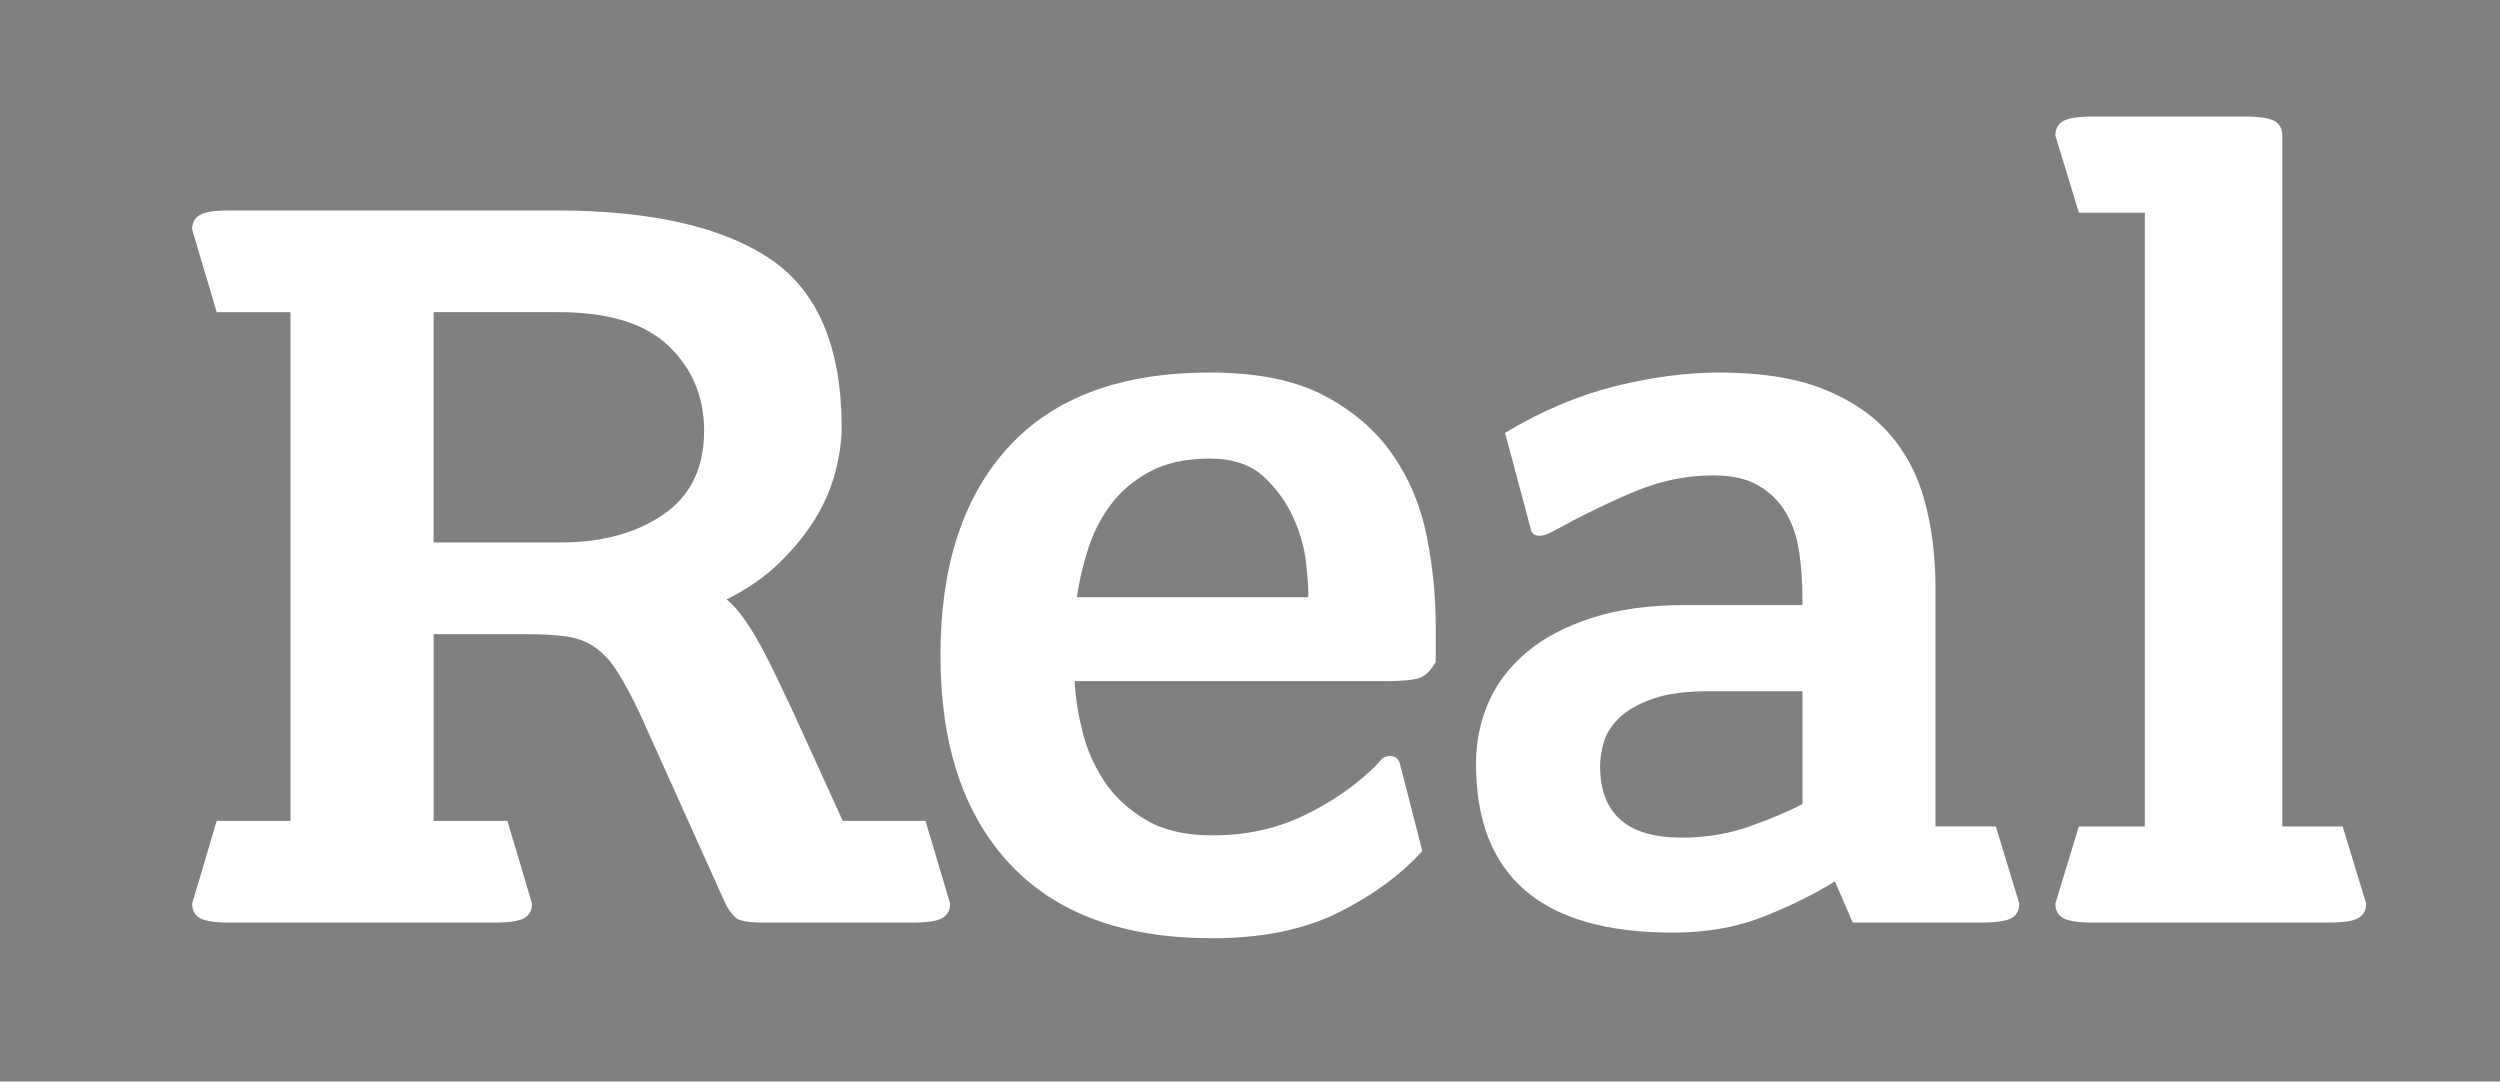 <?xml version="1.0" encoding="utf-8"?>
<!-- Generator: Adobe Illustrator 28.2.0, SVG Export Plug-In . SVG Version: 6.00 Build 0)  -->
<svg version="1.1" xmlns="http://www.w3.org/2000/svg" xmlns:xlink="http://www.w3.org/1999/xlink" x="0px" y="0px"
	 viewBox="0 0 1500 648.9" style="enable-background:new 0 0 1500 648.9;" xml:space="preserve">
<rect x="0" y="0" width="1500" height="648.9" fill="#808080" stroke="none"/>
<style type="text/css">
	.st0{fill:#282828;}
	.st1{fill:#F6A129;}
	.st2{fill:#FFFFFF;}
</style>
<g id="Layer_3">
</g>
<g id="Layer_1">
	<g>
		<path class="st0" d="M-8442.33,2456.87h-23.32l-4.83,10.97h-6.46l19.88-43.89h6.21l19.94,43.89h-6.58L-8442.33,2456.87z
			 M-8444.52,2451.85l-9.47-21.5l-9.47,21.5H-8444.52z"/>
		<path class="st0" d="M-8338.18,2445.64h6.02v17.12c-2.17,1.8-4.7,3.18-7.59,4.14c-2.88,0.96-5.89,1.44-9.03,1.44
			c-4.43,0-8.42-0.97-11.97-2.92c-3.55-1.94-6.34-4.62-8.37-8.02c-2.03-3.41-3.04-7.24-3.04-11.51s1.01-8.11,3.04-11.54
			c2.03-3.43,4.83-6.1,8.4-8.03c3.57-1.92,7.6-2.88,12.07-2.88c3.51,0,6.7,0.57,9.56,1.72c2.86,1.15,5.3,2.83,7.3,5.05l-3.89,3.89
			c-3.51-3.39-7.75-5.08-12.73-5.08c-3.34,0-6.34,0.72-9,2.16c-2.65,1.44-4.73,3.45-6.24,6.02c-1.5,2.57-2.26,5.47-2.26,8.68
			c0,3.18,0.75,6.05,2.26,8.62c1.5,2.57,3.58,4.59,6.24,6.05c2.65,1.46,5.63,2.19,8.93,2.19c3.93,0,7.36-0.94,10.28-2.82V2445.64z"
			/>
		<path class="st0" d="M-8231.91,2462.38v5.46h-31.85v-43.89h30.97v5.45h-24.7v13.48h22.01v5.33h-22.01v14.17H-8231.91z"/>
		<path class="st0" d="M-8127.58,2423.95v43.89h-5.14l-26.33-32.73v32.73h-6.27v-43.89h5.14l26.33,32.73v-32.73H-8127.58z"/>
		<path class="st0" d="M-8050.25,2465.43c-3.53-1.94-6.3-4.62-8.31-8.02c-2.01-3.41-3.01-7.24-3.01-11.51s1-8.1,3.01-11.51
			c2.01-3.41,4.79-6.08,8.34-8.03c3.55-1.94,7.52-2.91,11.91-2.91c3.43,0,6.56,0.57,9.4,1.72c2.84,1.15,5.27,2.85,7.27,5.11
			l-4.08,3.95c-3.3-3.47-7.42-5.2-12.35-5.2c-3.26,0-6.21,0.73-8.84,2.19c-2.63,1.46-4.69,3.48-6.18,6.05
			c-1.48,2.57-2.23,5.45-2.23,8.62c0,3.18,0.74,6.05,2.23,8.62c1.48,2.57,3.54,4.59,6.18,6.05c2.63,1.46,5.58,2.19,8.84,2.19
			c4.89,0,9.01-1.76,12.35-5.27l4.08,3.95c-2.01,2.26-4.44,3.97-7.3,5.14c-2.86,1.17-6.01,1.76-9.44,1.76
			C-8042.75,2468.34-8046.71,2467.37-8050.25,2465.43z"/>
		<path class="st0" d="M-7940.18,2452.67v15.17h-6.21v-15.3l-17.43-28.59h6.71l14.04,23.14l14.11-23.14h6.21L-7940.18,2452.67z"/>
	</g>
	<path class="st0" d="M-8551.51,2071.66c1.21,0,2.19,0,3.17,0c40.18,0,80.36,0.01,120.54,0c14.68,0,29.02,1.99,42.6,7.79
		c24.5,10.46,40.29,28.31,44.47,55.03c2.89,18.45,0.84,36.36-9.72,52.44c-8.12,12.36-19.97,19.73-33.73,24.37
		c-1.75,0.59-3.5,1.17-6.12,2.04c1.53,0.73,2.23,1.18,3,1.4c22.67,6.52,34.65,22.28,37.9,44.93c1.85,12.9,2.45,25.98,3.74,38.97
		c1.04,10.52,2.14,21.04,3.52,31.51c0.5,3.81,1.9,7.46,5.27,9.98c0.59,0.44,0.58,1.69,0.93,2.83c-1.24,0.06-2.1,0.13-2.97,0.13
		c-15.83,0.01-31.67-0.08-47.5,0.08c-3.06,0.03-4.85-1.24-5.5-3.82c-1.41-5.64-2.99-11.31-3.58-17.06
		c-1.49-14.66-2.32-29.39-3.71-44.06c-1.28-13.55-5.81-25.66-17.15-34.2c-8.61-6.49-18.67-9.21-29.17-9.5
		c-16.61-0.46-33.25-0.21-49.87-0.25c-0.28,0-0.56,0.12-1.11,0.26c0,36.05,0,72.12,0,108.37c-18.45,0-36.61,0-55,0
		C-8551.51,2252.63-8551.51,2162.34-8551.51,2071.66z M-8496.45,2191.64c0.92,0,1.6,0,2.28,0c18.79,0,37.59,0.07,56.39-0.06
		c4.42-0.03,8.89-0.49,13.26-1.22c17.67-2.95,28.84-13.81,30.9-31.11c1.77-14.83-2.45-27.71-15.65-36.27
		c-8.42-5.46-17.99-6.82-27.82-6.82c-18.89,0.01-37.79,0-56.68,0.01c-0.86,0-1.71,0.1-2.67,0.16
		C-8496.45,2141.42-8496.45,2166.32-8496.45,2191.64z"/>
	<path class="st0" d="M-8131.74,2260.59c-47.07,0-93.96,0-141.17,0c3.09,19.57,9.82,36.5,29.41,44.71c11.9,4.98,24.31,5.3,36.6,1.34
		c9.43-3.04,16.14-9.43,20.08-18.54c0.92-2.13,2-2.92,4.38-2.9c14.85,0.12,29.7,0.06,44.54,0.07c0.97,0,1.93,0.08,3.17,0.14
		c-1.3,7.07-3.66,13.53-6.94,19.61c-12.82,23.83-33.41,37.03-59.41,41.97c-22.96,4.37-45.61,2.54-67.13-7.07
		c-26.88-12-43.65-32.99-51.1-61.1c-8.66-32.67-5.92-64.32,12.51-93.34c16.15-25.42,39.84-39.24,69.82-42.02
		c20.28-1.88,39.68,1.27,57.5,11.62c17.17,9.97,28.74,24.84,36.48,42.86c8.41,19.59,11.29,40.25,11.51,61.4
		C-8131.49,2259.61-8131.6,2259.9-8131.74,2260.59z M-8185.75,2224.7c-0.21-17.82-12-40.79-39.84-41.86
		c-25.09-0.96-45.67,17.65-46.1,41.86C-8243.04,2224.7-8214.39,2224.7-8185.75,2224.7z"/>
	<path class="st0" d="M-7933.75,2343.09c-1.51,0-2.48,0-3.45,0c-14.65,0-29.3-0.07-43.95,0.07c-2.41,0.02-3.83-0.79-4.39-2.94
		c-1.46-5.52-2.79-11.08-4.16-16.63c-0.14-0.55-0.2-1.12-0.36-2.06c-0.67,0.53-1.2,0.78-1.47,1.2
		c-9.94,15.08-24.46,22.22-41.93,24.24c-15.83,1.83-31.48,1.25-46.49-4.59c-21.32-8.3-33.27-23.98-35.76-46.77
		c-1.23-11.21-0.18-22.15,4.6-32.49c6.32-13.66,17.67-21.75,31.04-27.44c13.95-5.94,28.75-8.5,43.62-10.82
		c9.76-1.52,19.46-3.42,29.15-5.32c2.3-0.45,4.53-1.4,6.69-2.37c8.11-3.65,11.2-9.8,9.46-18.56c-1.48-7.42-5.9-12.61-12.78-15.22
		c-14.08-5.35-28.34-5.04-42.26,0.56c-8.15,3.28-12.49,10.01-14.18,18.5c-0.29,1.45-0.5,2.91-0.77,4.53c-15.12,0-30.22,0-46.07,0
		c0.72-4.46,1.12-8.85,2.17-13.07c5.62-22.56,20.43-36.68,41.74-44.55c16.35-6.04,33.37-7.11,50.6-6.11
		c11.11,0.64,22.02,2.35,32.48,6.32c20.92,7.96,33.38,23.1,37.28,45.01c1.29,7.26,1.84,14.74,1.88,22.12
		c0.2,32.07,0,64.14,0.16,96.21c0.03,6.1,0.61,12.27,1.7,18.26c0.59,3.24,2.8,6.17,4.28,9.25
		C-7934.59,2341.17-7934.27,2341.92-7933.75,2343.09z M-7989.66,2245.74c-6.34,2.18-12.4,4.51-18.61,6.34
		c-6.24,1.84-12.67,3.04-18.94,4.79c-7.49,2.1-15.12,3.96-22.31,6.87c-12.44,5.03-16.97,12.77-16.32,25.87
		c0.51,10.37,5.94,17.63,16.04,20.24c14.42,3.72,28.49,2.4,41.61-4.89c8.92-4.96,15.1-12.44,17.45-22.52
		c0.86-3.7,0.97-7.63,1.03-11.45C-7989.56,2262.51-7989.66,2254.04-7989.66,2245.74z"/>
	<path class="st0" d="M-7856.12,2342.99c-17.14,0-34.04,0-51.19,0c0-90.36,0-180.66,0-271.14c17,0,33.97,0,51.19,0
		C-7856.12,2162.14-7856.12,2252.43-7856.12,2342.99z"/>
	<g>
		<polygon class="st1" points="-7809.95,2193.53 -7794.21,2209.27 -7743.64,2157.8 -7693.68,2209.27 -7679.15,2192.92 
			-7744.55,2128.13 		"/>
		<polygon class="st1" points="-7809.95,2139.6 -7794.21,2155.34 -7743.64,2103.87 -7693.68,2155.34 -7679.15,2138.99 
			-7744.55,2074.2 		"/>
	</g>
	<g>
		<path class="st2" d="M130.03,492.51h44.27V187.3h-44.27l-14.76-49.64c0-4.03,1.56-6.93,4.7-8.72c3.12-1.78,9.16-2.68,18.11-2.68
			h195.19c56.79,0,99.61,9.62,128.45,28.84c28.84,19.23,43.26,52.99,43.26,101.29c0,8.05-1.24,16.89-3.69,26.5
			c-2.46,9.62-6.49,19.01-12.07,28.17c-5.6,9.17-12.74,18.01-21.46,26.5c-8.72,8.5-19.35,15.88-31.86,22.14
			c3.12,2.24,6.59,6.04,10.4,11.4c3.8,5.37,7.48,11.4,11.07,18.11c3.57,6.71,6.81,13.19,9.73,19.45c2.9,6.27,5.25,11.18,7.04,14.76
			l31.53,69.09h49.64l14.76,49.64c0,4.03-1.57,6.94-4.69,8.72c-3.13,1.79-9.17,2.68-18.11,2.68h-89.21
			c-8.95,0-14.54-1.01-16.77-3.02c-2.24-2.01-4.25-4.8-6.04-8.38l-51.65-114.7c-4.93-10.28-9.39-18.55-13.42-24.82
			c-4.03-6.26-8.5-11.07-13.42-14.42c-4.93-3.35-10.63-5.47-17.1-6.37c-6.49-0.89-14.65-1.34-24.48-1.34h-55v112.02h44.27
			l14.76,49.64c0,4.03-1.57,6.94-4.7,8.72c-3.13,1.79-9.17,2.68-18.11,2.68h-158.3c-8.95,0-14.99-0.89-18.11-2.68
			c-3.13-1.78-4.7-4.7-4.7-8.72L130.03,492.51z M336.62,325.48c24.59,0,45.05-5.59,61.38-16.77c16.32-11.17,24.48-27.94,24.48-50.31
			c0-20.12-7.04-37-21.13-50.64c-14.09-13.63-36.12-20.46-66.07-20.46h-75.13v138.18H336.62z"/>
		<path class="st2" d="M853.38,510.62c-12.98,14.32-29.74,26.61-50.31,36.89c-20.57,10.28-45.84,15.43-75.8,15.43
			c-53.22,0-93.69-14.86-121.41-44.61c-27.73-29.73-41.59-71.44-41.59-125.1c0-53.66,13.64-95.35,40.92-125.1
			c27.27-29.73,67.52-44.61,120.74-44.61c28.17,0,50.98,4.59,68.42,13.75c17.44,9.17,31.19,21.02,41.25,35.55
			c10.06,14.54,16.87,30.86,20.46,48.97c3.57,18.11,5.37,35.89,5.37,53.33v22.14c-3.13,5.37-6.6,8.62-10.4,9.73
			c-3.81,1.12-10.18,1.68-19.12,1.68H644.77c0.44,9.39,2.01,19.45,4.69,30.18c2.68,10.73,7.04,20.69,13.08,29.85
			c6.04,9.17,14.31,16.88,24.82,23.14c10.5,6.27,23.81,9.39,39.91,9.39c20.12,0,38.34-3.91,54.67-11.74
			c16.32-7.82,30.29-17.33,41.92-28.51c1.78-1.78,3.35-3.46,4.7-5.03c1.34-1.56,3.12-2.35,5.37-2.35c3.12,0,5.14,1.57,6.04,4.7
			L853.38,510.62z M784.96,358.35v-4.7c0-2.23-0.45-7.6-1.34-16.1c-0.9-8.49-3.35-17.33-7.38-26.5
			c-4.03-9.16-9.96-17.44-17.78-24.82c-7.83-7.38-18.68-11.07-32.53-11.07c-14.32,0-26.28,2.58-35.89,7.71
			c-9.62,5.15-17.44,11.74-23.48,19.79s-10.63,17-13.75,26.83c-3.13,9.84-5.37,19.45-6.71,28.84H784.96z"/>
		<path class="st2" d="M1100.92,528.73c-11.18,7.16-25.05,14.09-41.59,20.79c-16.55,6.71-35.11,10.06-55.67,10.06
			c-78.71,0-118.06-33.76-118.06-101.29c0-12.96,2.45-25.15,7.38-36.56c4.92-11.4,12.52-21.47,22.81-30.19
			c10.28-8.72,23.36-15.65,39.24-20.79c15.87-5.14,34.54-7.71,56.01-7.71h70.43v-4.02c0-9.83-0.67-19.22-2.01-28.17
			c-1.34-8.94-4.03-16.77-8.05-23.48s-9.51-12.07-16.43-16.1c-6.94-4.03-15.99-6.04-27.17-6.04c-15.66,0-31.09,3.13-46.28,9.39
			c-15.21,6.27-32.2,14.54-50.98,24.82c-2.68,1.34-4.93,2.01-6.71,2.01c-3.13,0-4.93-1.34-5.37-4.03l-15.43-57.69
			c21.47-12.96,43.27-22.24,65.4-27.84c22.14-5.59,43.27-8.38,63.39-8.38c24.59,0,45.16,3.25,61.71,9.73
			c16.54,6.49,29.85,15.43,39.91,26.83c10.06,11.4,17.21,25.05,21.46,40.92c4.24,15.88,6.37,32.98,6.37,51.31v143.55h36.22
			l14.09,46.28c0,4.03-1.57,6.94-4.7,8.72c-3.13,1.79-9.17,2.68-18.11,2.68h-77.14L1100.92,528.73z M1081.47,414.7h-55.67
			c-14.32,0-25.82,1.57-34.54,4.7c-8.72,3.13-15.43,7.04-20.12,11.74c-4.69,4.7-7.71,9.62-9.06,14.76
			c-1.34,5.15-2.01,9.73-2.01,13.75c0,28.62,16.32,42.93,48.97,42.93c14.76,0,28.61-2.35,41.59-7.04
			c12.96-4.7,23.25-9.06,30.85-13.08V414.7z"/>
		<path class="st2" d="M1247.31,495.86h39.58V127.6h-39.58l-14.09-46.28c0-4.03,1.56-6.93,4.69-8.72c3.12-1.78,9.16-2.68,18.11-2.68
			h90.55c8.94,0,14.98,0.9,18.11,2.68c3.12,1.79,4.7,4.7,4.7,8.72v414.54h36.22l14.09,46.28c0,4.03-1.57,6.94-4.7,8.72
			c-3.13,1.79-9.17,2.68-18.11,2.68h-140.86c-8.95,0-14.99-0.89-18.11-2.68c-3.13-1.78-4.69-4.7-4.69-8.72L1247.31,495.86z"/>
	</g>
</g>
<g id="Layer_2">
</g>
</svg>
